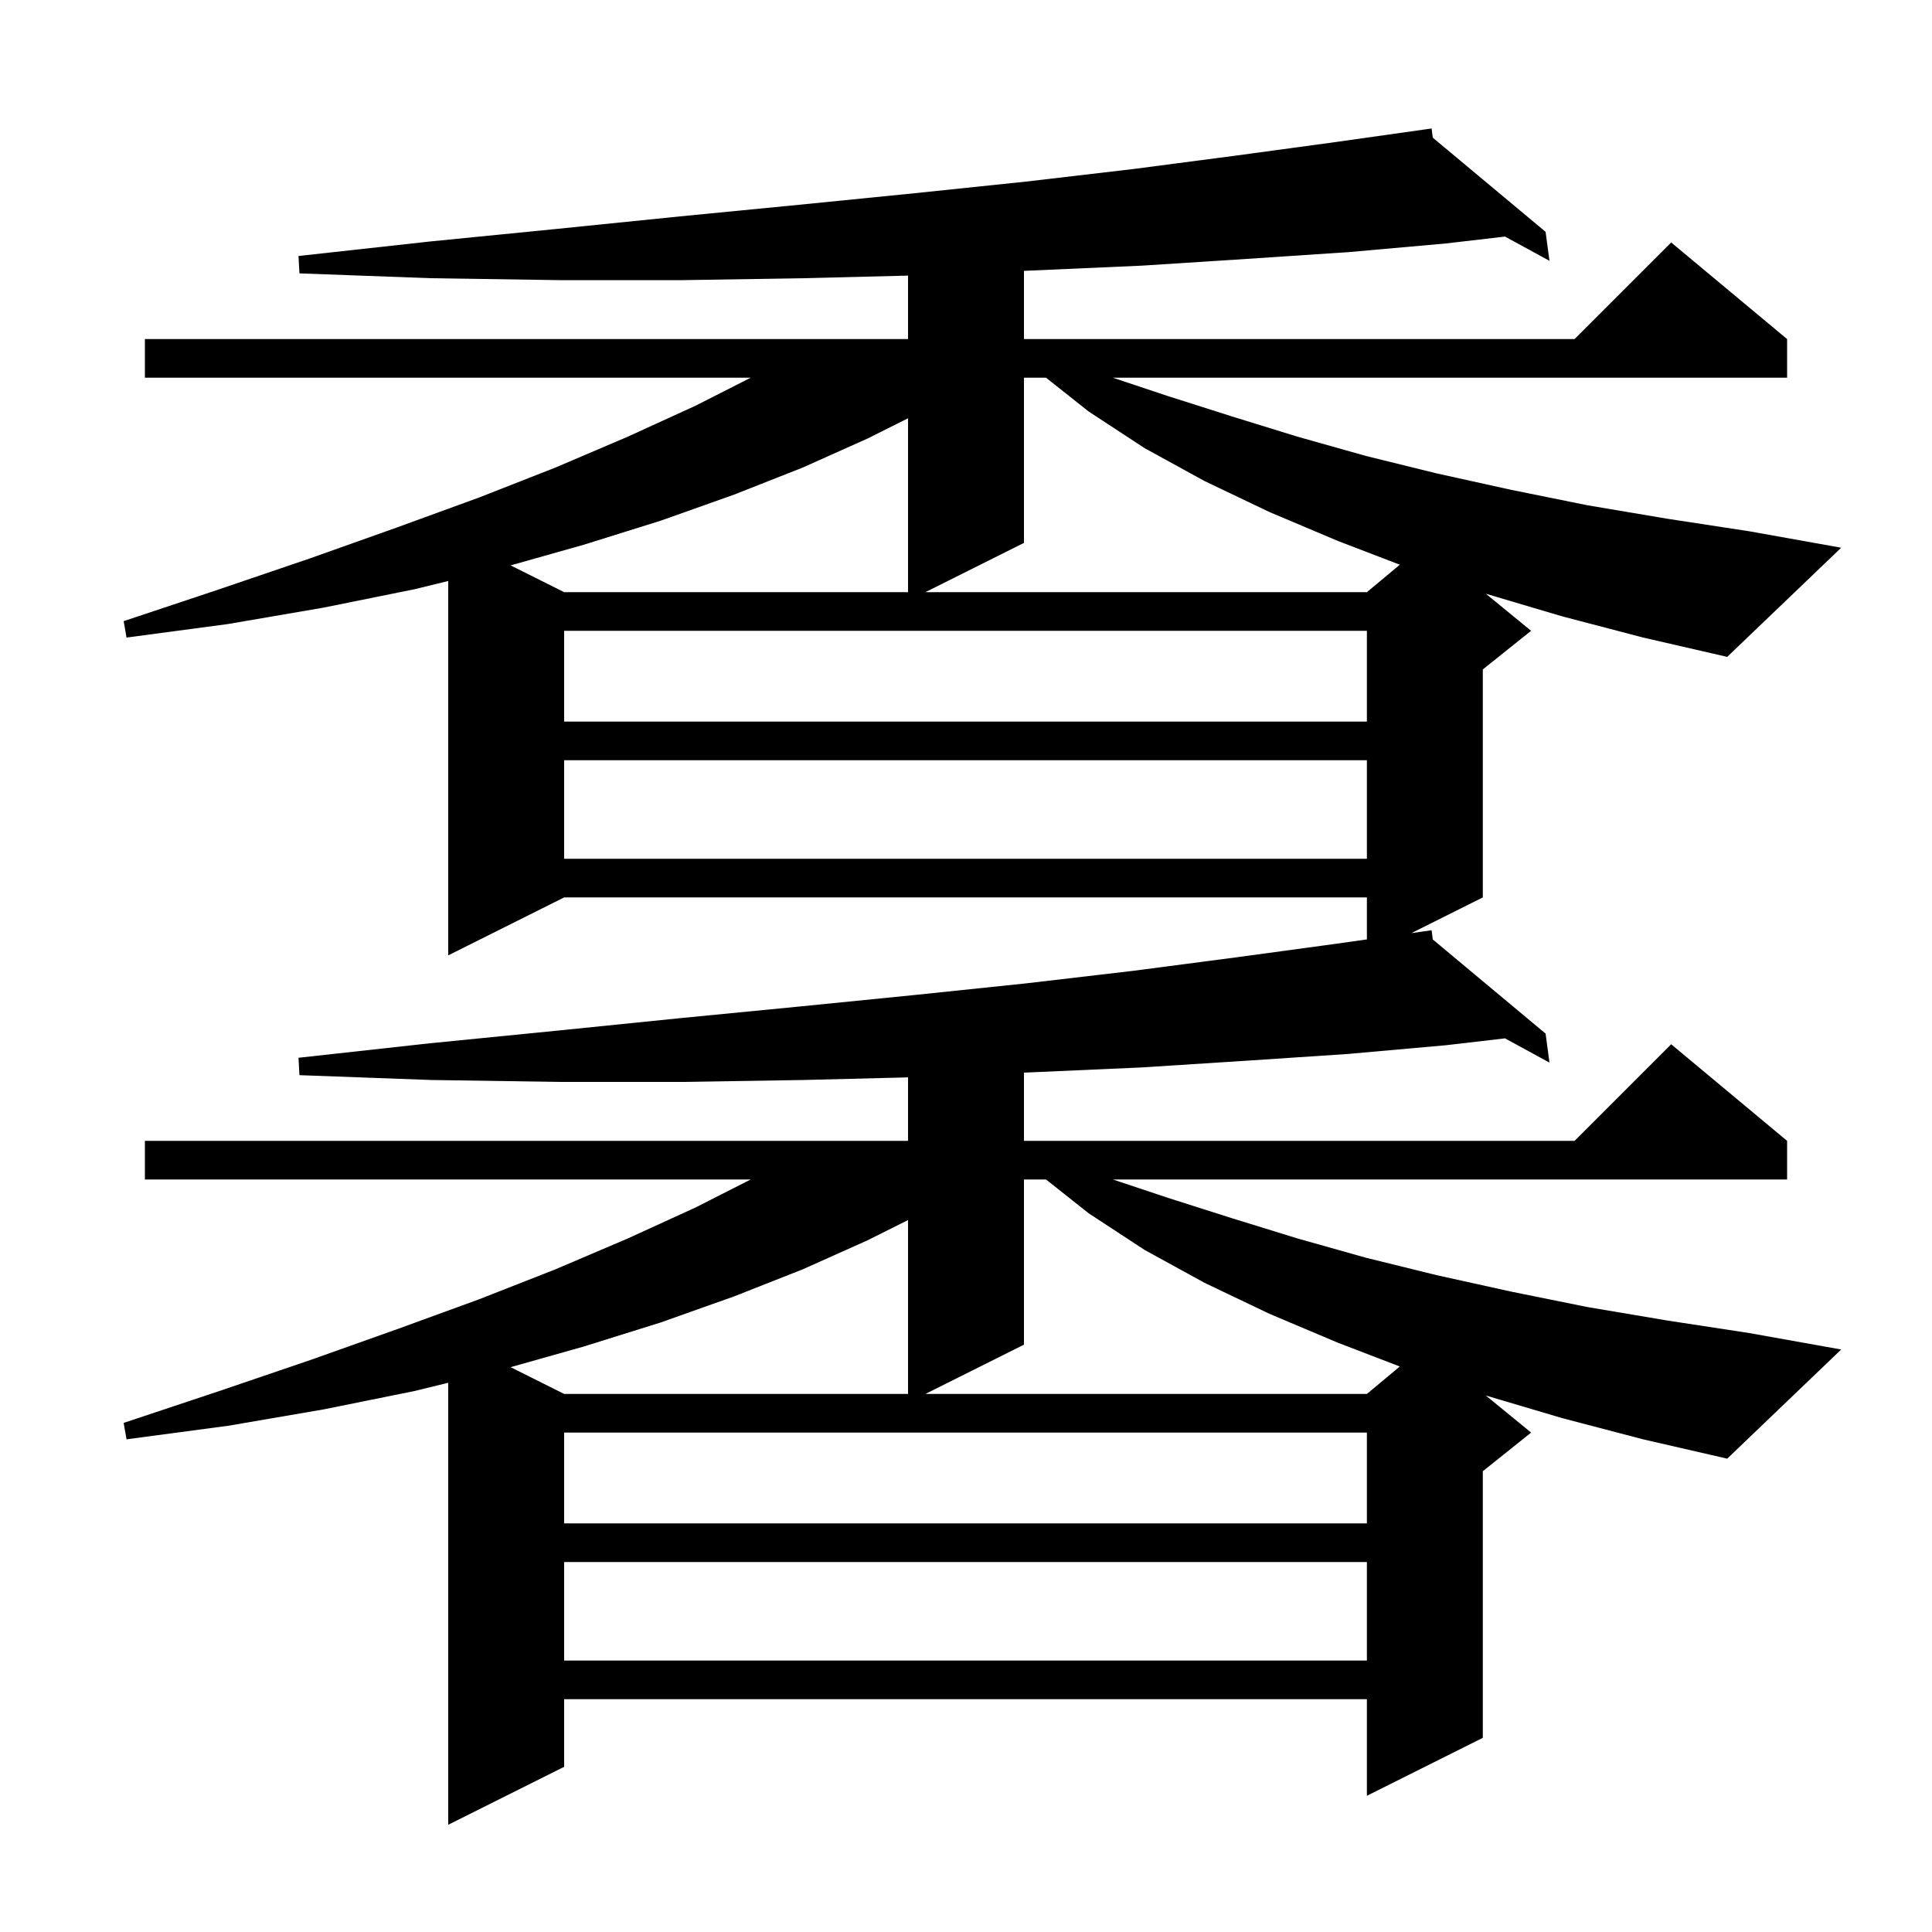 <svg xmlns="http://www.w3.org/2000/svg" xmlns:xlink="http://www.w3.org/1999/xlink" version="1.1" baseProfile="full" viewBox="0 0 200 200" width="200" height="200"><g fill="currentColor"><path d="M 161.7 63.8 L 153.809 61.462 L 158.5 65.3 L 153.5 69.3 L 153.5 92.9 L 146.108 96.596 L 147.305 96.427 L 147.3 96.4 L 147.328 96.423 L 148.2 96.3 L 148.32 97.251 L 160.0 107.0 L 160.4 110.0 L 155.798 107.49 L 149.7 108.2 L 139.6 109.1 L 129.1 109.8 L 118.2 110.5 L 106.9 111.0 L 106.0 111.038 L 106.0 118.1 L 163.0 118.1 L 173.0 108.1 L 185.0 118.1 L 185.0 122.1 L 115.2 122.1 L 120.9 124.0 L 127.5 126.1 L 134.3 128.2 L 141.4 130.2 L 148.7 132.0 L 156.4 133.7 L 164.3 135.3 L 172.6 136.7 L 181.1 138.0 L 190.6 139.7 L 178.8 151.0 L 170.1 149.0 L 161.7 146.8 L 153.809 144.462 L 158.5 148.3 L 153.5 152.3 L 153.5 179.9 L 141.5 185.9 L 141.5 175.9 L 58.4 175.9 L 58.4 182.9 L 46.4 188.9 L 46.4 143.144 L 42.9 144.0 L 33.5 145.9 L 23.6 147.6 L 13.1 149.0 L 12.8 147.3 L 22.7 144.0 L 32.1 140.8 L 41.1 137.6 L 49.6 134.5 L 57.5 131.4 L 65.0 128.2 L 72.0 125.0 L 77.712 122.1 L 15.0 122.1 L 15.0 118.1 L 94.0 118.1 L 94.0 111.53 L 83.2 111.8 L 70.7 112.0 L 57.9 112.0 L 44.6 111.8 L 31.0 111.3 L 30.9 109.5 L 44.5 108.0 L 57.6 106.7 L 70.4 105.4 L 82.7 104.2 L 94.7 103.0 L 106.2 101.8 L 117.3 100.5 L 128.0 99.1 L 138.3 97.7 L 141.5 97.247 L 141.5 92.9 L 58.4 92.9 L 46.4 98.9 L 46.4 60.144 L 42.9 61.0 L 33.5 62.9 L 23.6 64.6 L 13.1 66.0 L 12.8 64.3 L 22.7 61.0 L 32.1 57.8 L 41.1 54.6 L 49.6 51.5 L 57.5 48.4 L 65.0 45.2 L 72.0 42.0 L 77.712 39.1 L 15.0 39.1 L 15.0 35.1 L 94.0 35.1 L 94.0 28.53 L 83.2 28.8 L 70.7 29.0 L 57.9 29.0 L 44.6 28.8 L 31.0 28.3 L 30.9 26.5 L 44.5 25.0 L 57.6 23.7 L 70.4 22.4 L 82.7 21.2 L 94.7 20.0 L 106.2 18.8 L 117.3 17.5 L 128.0 16.1 L 138.3 14.7 L 147.305 13.427 L 147.3 13.4 L 147.328 13.423 L 148.2 13.3 L 148.32 14.251 L 160.0 24.0 L 160.4 27.0 L 155.798 24.49 L 149.7 25.2 L 139.6 26.1 L 129.1 26.8 L 118.2 27.5 L 106.9 28.0 L 106.0 28.038 L 106.0 35.1 L 163.0 35.1 L 173.0 25.1 L 185.0 35.1 L 185.0 39.1 L 115.2 39.1 L 120.9 41.0 L 127.5 43.1 L 134.3 45.2 L 141.4 47.2 L 148.7 49.0 L 156.4 50.7 L 164.3 52.3 L 172.6 53.7 L 181.1 55.0 L 190.6 56.7 L 178.8 68.0 L 170.1 66.0 Z M 58.4 161.7 L 58.4 171.9 L 141.5 171.9 L 141.5 161.7 Z M 58.4 148.3 L 58.4 157.7 L 141.5 157.7 L 141.5 148.3 Z M 89.8 128.4 L 83.1 131.4 L 76.0 134.2 L 68.4 136.9 L 60.4 139.4 L 52.859 141.529 L 58.4 144.3 L 94.0 144.3 L 94.0 126.3 Z M 106.0 122.1 L 106.0 139.2 L 95.8 144.3 L 141.5 144.3 L 144.91 141.459 L 138.5 139.0 L 131.4 136.0 L 124.7 132.8 L 118.5 129.4 L 112.7 125.6 L 108.283 122.1 Z M 58.4 78.7 L 58.4 88.9 L 141.5 88.9 L 141.5 78.7 Z M 58.4 65.3 L 58.4 74.7 L 141.5 74.7 L 141.5 65.3 Z M 89.8 45.4 L 83.1 48.4 L 76.0 51.2 L 68.4 53.9 L 60.4 56.4 L 52.859 58.529 L 58.4 61.3 L 94.0 61.3 L 94.0 43.3 Z M 106.0 39.1 L 106.0 56.2 L 95.8 61.3 L 141.5 61.3 L 144.91 58.459 L 138.5 56.0 L 131.4 53.0 L 124.7 49.8 L 118.5 46.4 L 112.7 42.6 L 108.283 39.1 Z "/></g></svg>